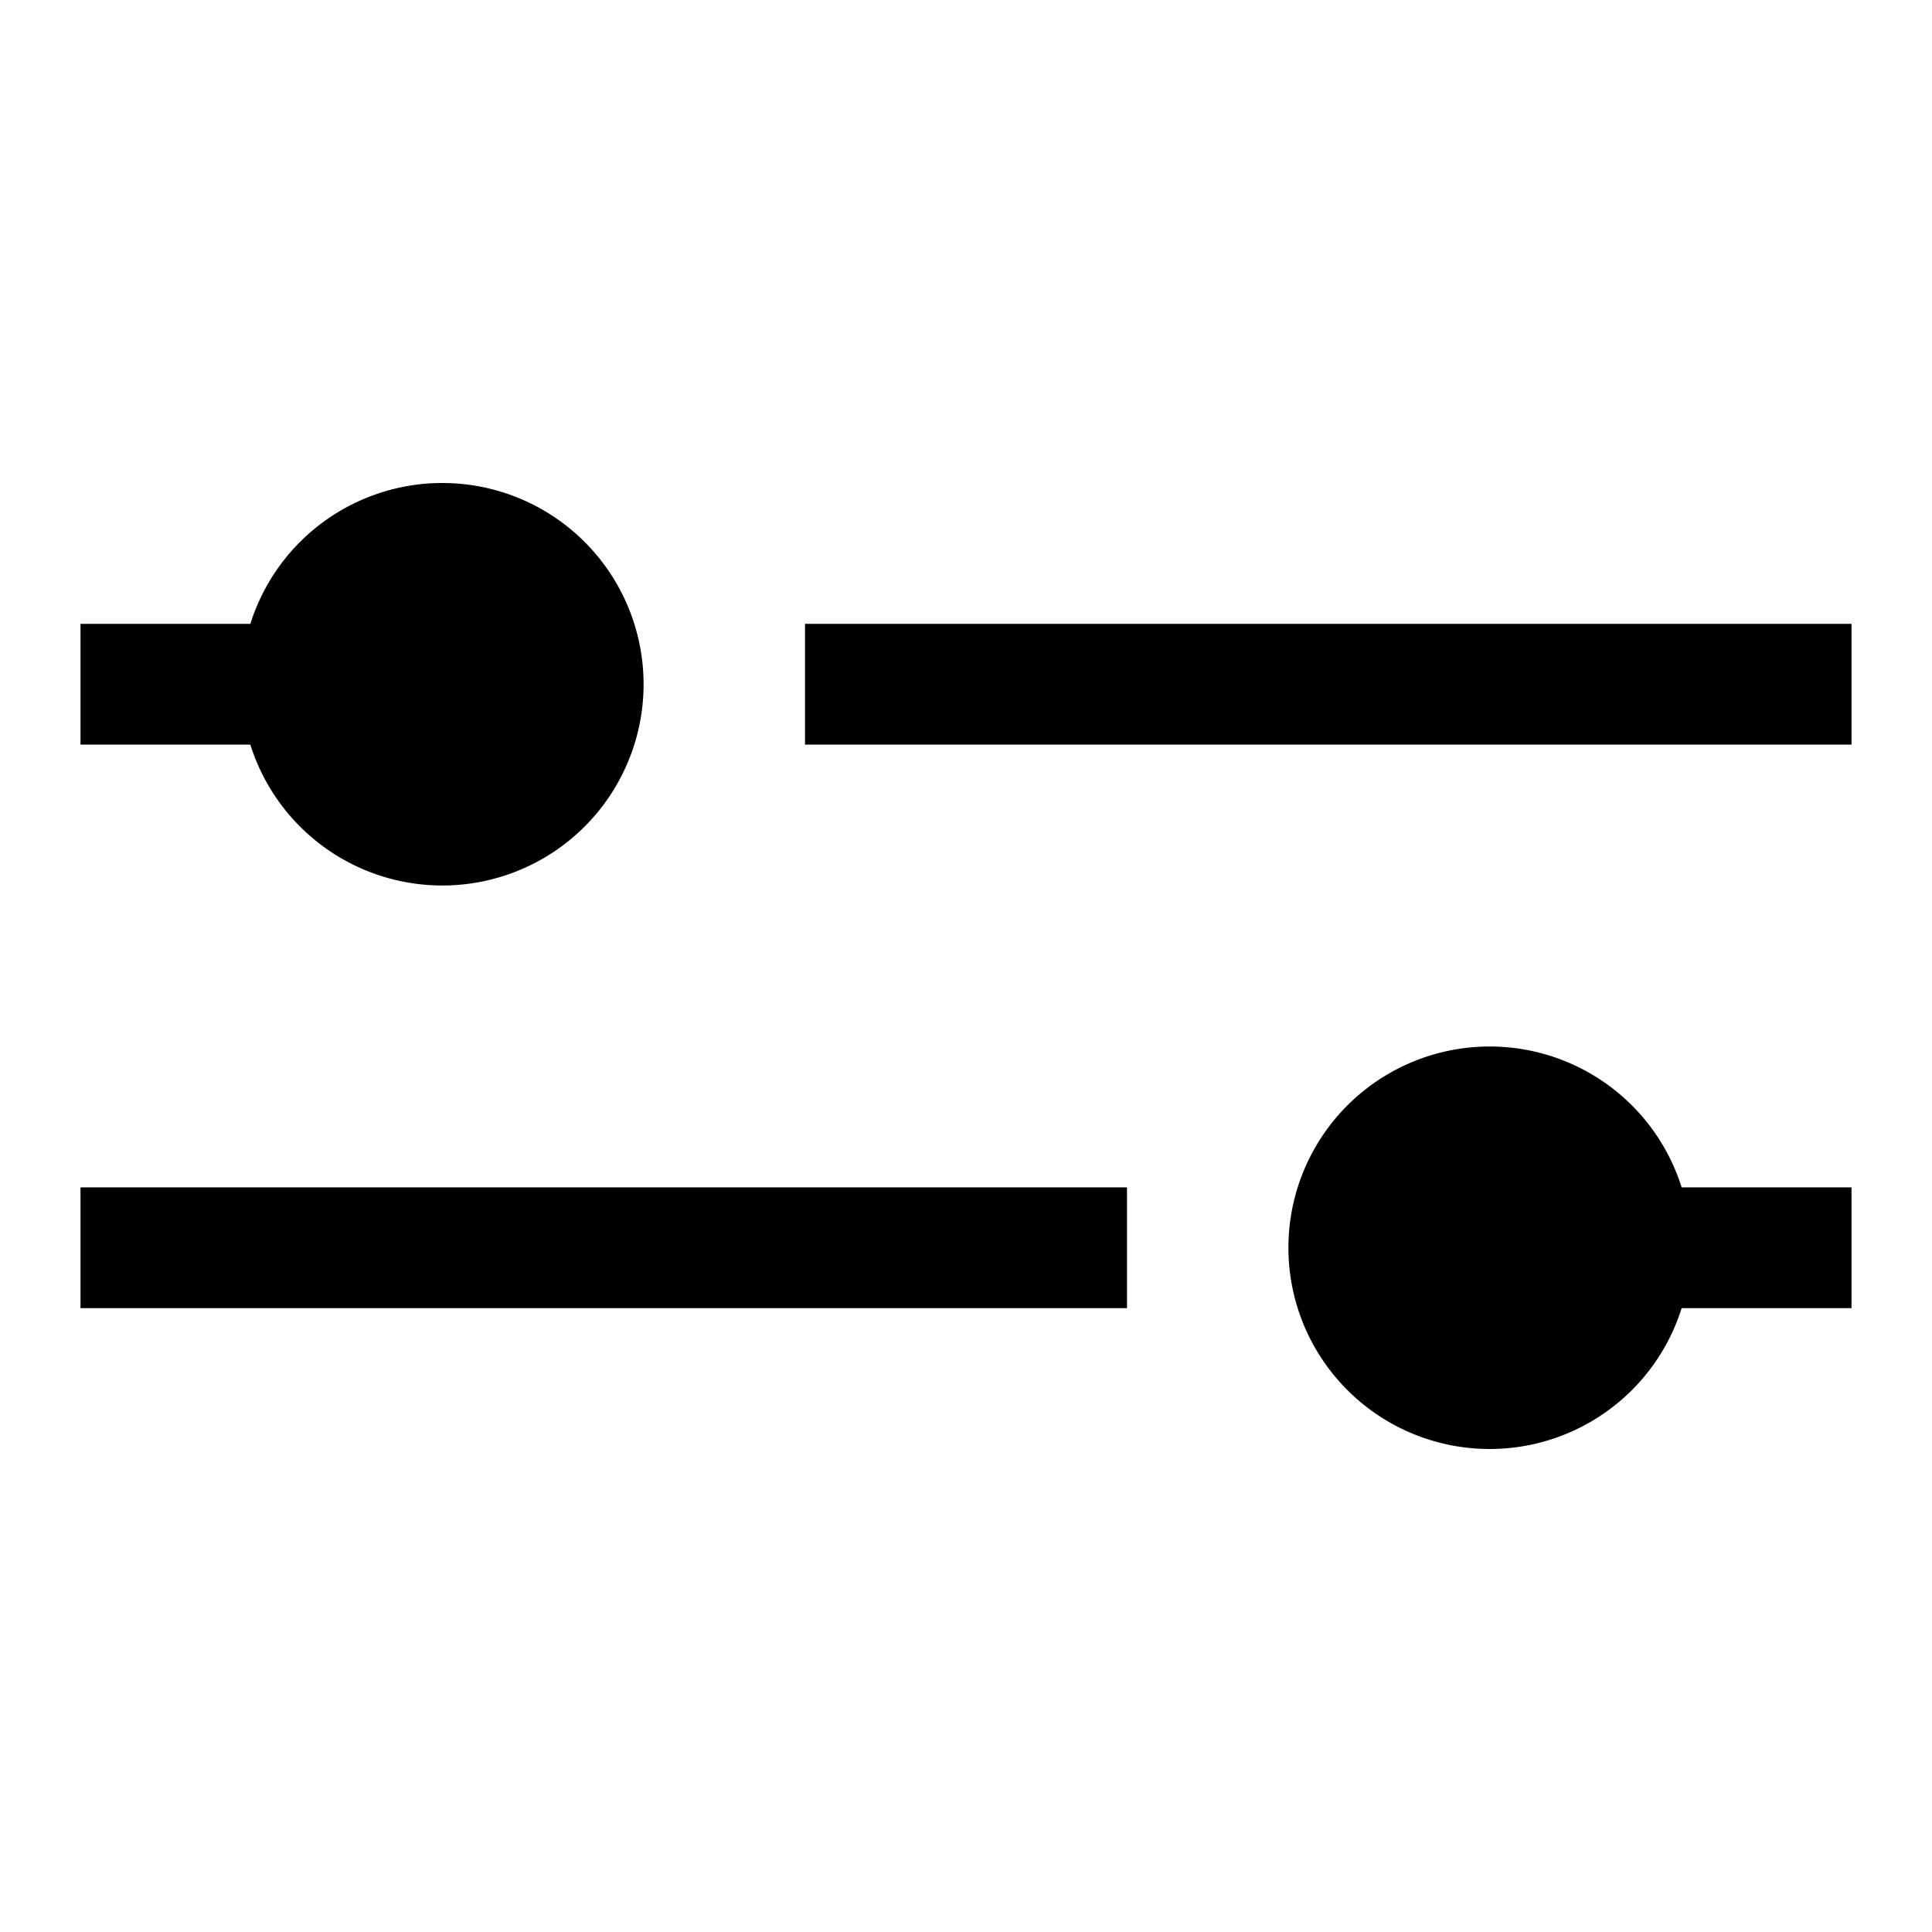 <svg width="24" height="24" fill="none" xmlns="http://www.w3.org/2000/svg"><path fill="currentColor" d="M3.11 9.25H1v-1.5h2.11a2.5 2.5 0 1 1 0 1.5ZM18.5 13a2.5 2.5 0 1 0 2.39 3.25H23v-1.5h-2.11A2.5 2.5 0 0 0 18.5 13ZM10 9.25h13v-1.5H10v1.5Zm4 5.5H1v1.5h13v-1.5Z"/></svg>
